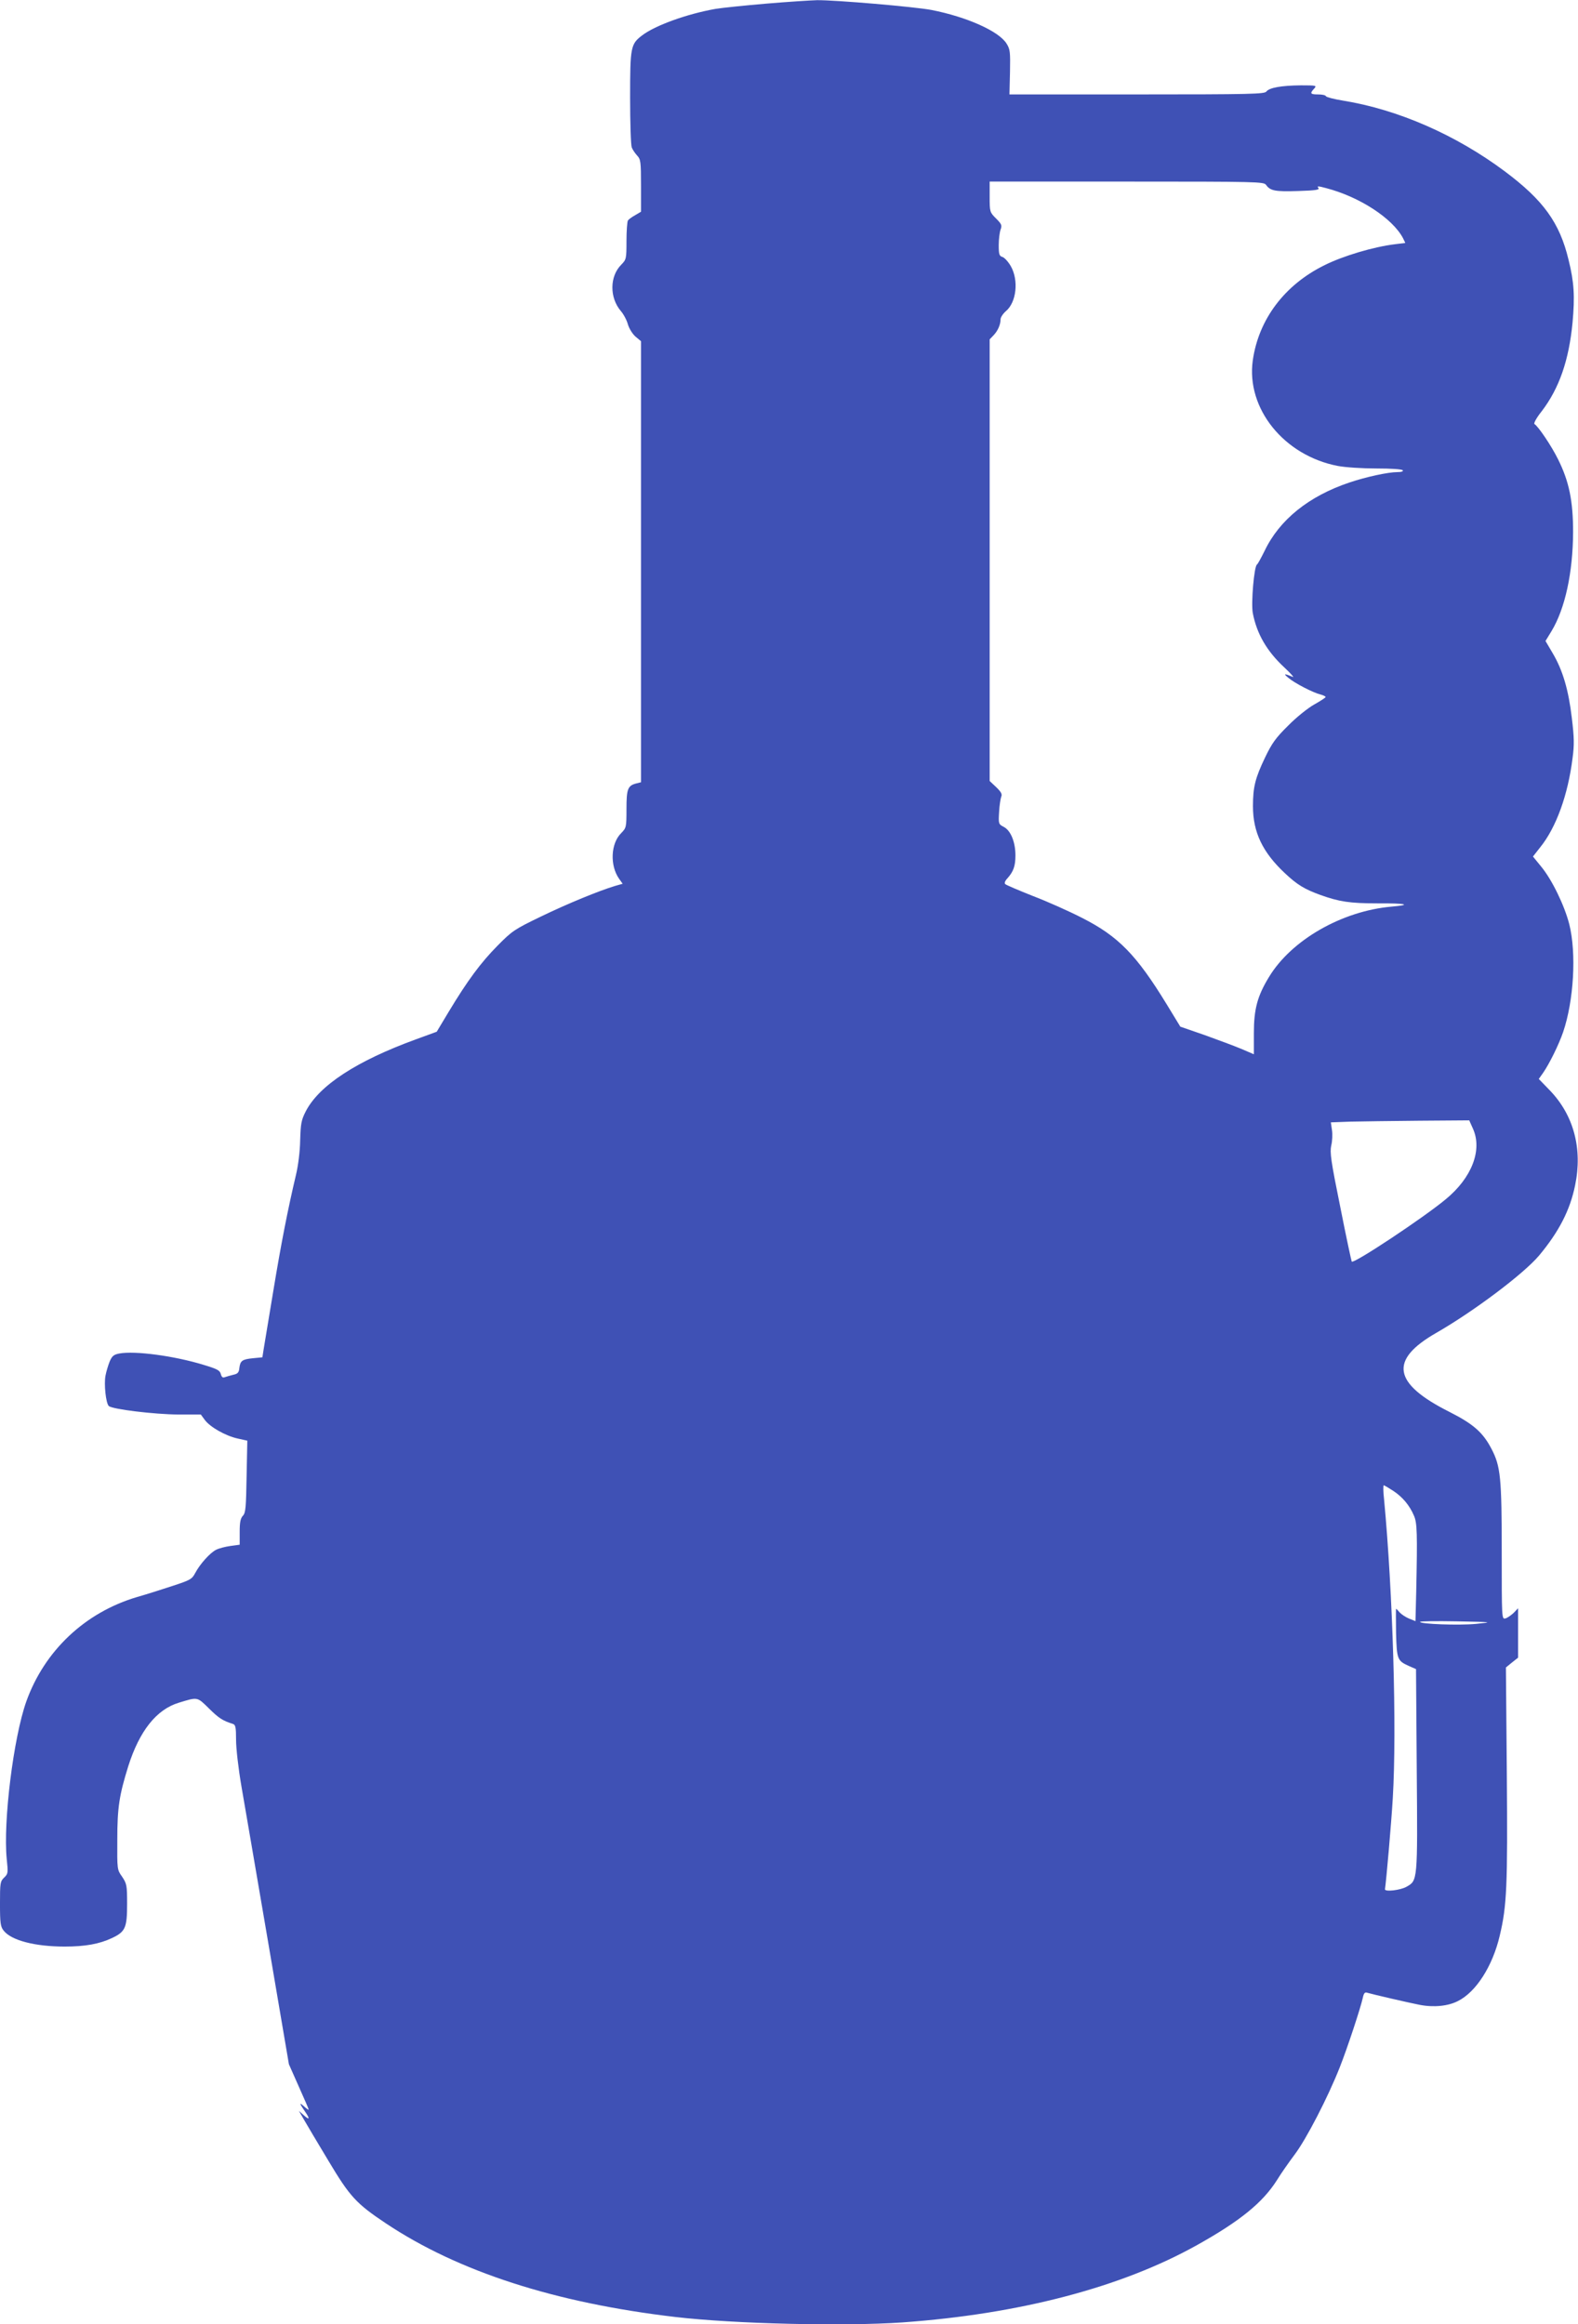 <?xml version="1.0" standalone="no"?>
<!DOCTYPE svg PUBLIC "-//W3C//DTD SVG 20010904//EN"
 "http://www.w3.org/TR/2001/REC-SVG-20010904/DTD/svg10.dtd">
<svg version="1.0" xmlns="http://www.w3.org/2000/svg"
 width="869pt" height="1280pt" viewBox="0 0 869 1280"
 preserveAspectRatio="xMidYMid meet">
<g transform="translate(0,1280) scale(0.1,-0.1)"
fill="#3f51b5" stroke="none">
<path d="M4220 12780 c-118 -10 -244 -23 -280 -29 -158 -28 -332 -91 -404
-146 -63 -48 -66 -64 -66 -343 0 -138 4 -261 9 -274 5 -13 19 -33 30 -45 19
-20 21 -34 21 -165 l0 -144 -32 -19 c-18 -10 -36 -23 -40 -29 -4 -6 -8 -57 -8
-113 0 -99 -1 -102 -29 -131 -64 -64 -65 -181 -2 -255 15 -17 33 -51 39 -74 7
-23 25 -52 42 -67 l30 -25 0 -1214 0 -1215 -24 -6 c-49 -12 -56 -30 -56 -141
0 -101 -1 -104 -29 -133 -58 -57 -63 -178 -12 -251 l20 -28 -42 -12 c-89 -27
-258 -96 -407 -168 -147 -71 -159 -79 -240 -161 -93 -94 -166 -193 -269 -364
l-66 -110 -115 -42 c-326 -119 -532 -253 -606 -396 -25 -49 -28 -67 -31 -160
-1 -62 -11 -140 -23 -190 -45 -190 -82 -379 -125 -640 -25 -151 -49 -295 -53
-320 l-7 -45 -52 -5 c-60 -6 -70 -14 -75 -55 -2 -23 -9 -31 -33 -36 -16 -4
-37 -10 -46 -13 -12 -5 -18 -1 -23 17 -5 20 -20 28 -93 50 -162 50 -380 79
-466 63 -31 -6 -40 -14 -53 -44 -8 -20 -19 -56 -23 -78 -9 -47 2 -151 18 -167
18 -18 251 -46 382 -47 l125 0 22 -30 c29 -39 113 -87 180 -102 l54 -12 -4
-197 c-3 -170 -5 -200 -20 -216 -14 -15 -18 -37 -18 -90 l0 -70 -52 -7 c-28
-4 -63 -13 -78 -21 -34 -17 -89 -79 -115 -128 -18 -34 -27 -39 -125 -71 -58
-19 -145 -47 -195 -61 -287 -85 -510 -296 -610 -575 -71 -200 -128 -662 -108
-867 8 -77 8 -82 -14 -103 -22 -21 -23 -30 -23 -145 0 -106 3 -126 20 -147 42
-54 172 -88 336 -88 113 0 191 14 261 47 74 35 83 57 83 189 0 101 -2 110 -27
148 -28 39 -28 40 -27 205 0 177 11 245 60 403 62 196 156 314 279 351 105 32
100 33 166 -32 55 -54 75 -67 132 -85 14 -5 17 -18 17 -88 0 -46 13 -160 30
-258 17 -96 82 -479 146 -852 l115 -676 54 -122 c30 -67 55 -124 55 -128 0 -3
-12 5 -27 19 -27 24 -24 15 9 -33 26 -38 22 -45 -9 -17 l-27 24 26 -45 c14
-25 75 -127 135 -227 120 -201 154 -238 319 -348 398 -265 929 -437 1593 -515
325 -38 928 -52 1249 -30 646 46 1207 193 1624 426 238 133 362 234 441 359
20 33 64 96 97 140 64 85 183 315 248 480 42 106 115 328 127 383 5 24 11 32
23 28 34 -10 229 -55 290 -67 78 -15 157 -7 211 21 100 50 191 193 230 360 39
163 44 273 39 891 l-5 586 33 27 34 27 0 136 0 136 -25 -26 c-14 -13 -34 -27
-45 -30 -20 -5 -20 1 -20 360 0 416 -6 478 -57 575 -47 90 -100 136 -230 202
-313 157 -335 286 -73 436 207 119 481 325 566 426 109 131 170 249 198 386
42 202 -8 387 -139 523 l-61 63 24 34 c34 49 86 154 110 224 59 173 74 434 34
594 -27 105 -96 247 -156 319 l-44 54 40 51 c88 109 153 289 178 491 10 73 9
114 -4 221 -18 154 -50 263 -105 356 l-40 68 33 54 c75 124 118 323 119 546 0
171 -22 279 -83 401 -36 73 -108 180 -130 194 -5 3 11 34 40 70 97 127 150
281 170 489 13 143 9 221 -22 345 -49 205 -139 329 -352 488 -268 200 -587
340 -891 389 -49 8 -91 19 -93 24 -2 6 -21 10 -43 10 -43 0 -47 5 -22 32 15
17 13 18 -73 18 -108 -1 -174 -13 -190 -34 -10 -14 -81 -16 -713 -16 l-702 0
3 123 c2 111 1 125 -19 157 -42 68 -219 147 -413 185 -95 18 -530 55 -630 54
-36 -1 -162 -9 -280 -19z m2752 -998 c23 -33 50 -38 176 -34 100 3 121 7 112
17 -9 11 -1 11 43 -1 184 -48 365 -166 423 -275 l13 -27 -57 -7 c-116 -14
-286 -64 -389 -116 -219 -108 -362 -298 -394 -524 -37 -265 172 -524 468 -581
42 -8 135 -14 213 -14 82 0 141 -4 145 -10 4 -6 -8 -10 -30 -10 -50 0 -171
-26 -263 -57 -224 -75 -386 -205 -468 -377 -19 -38 -37 -72 -42 -75 -16 -11
-33 -213 -23 -267 22 -115 78 -211 174 -300 34 -32 55 -55 47 -52 -50 20 -54
19 -25 -5 34 -29 136 -82 178 -92 15 -4 27 -10 27 -14 0 -3 -29 -22 -63 -41
-34 -19 -99 -71 -143 -116 -68 -67 -89 -96 -127 -175 -55 -115 -67 -164 -67
-269 0 -143 53 -254 176 -369 68 -64 108 -88 196 -120 104 -37 161 -46 315
-46 158 1 192 -8 76 -18 -273 -24 -552 -184 -675 -388 -64 -105 -83 -177 -83
-309 l0 -116 -70 30 c-38 16 -130 50 -202 76 l-133 46 -75 123 c-167 273 -266
374 -464 475 -72 37 -195 92 -274 122 -78 31 -146 60 -151 65 -6 5 -2 17 11
31 34 38 45 68 45 127 0 74 -26 137 -64 157 -29 15 -30 17 -26 82 2 37 8 75
12 85 6 13 -1 26 -28 52 l-36 34 0 1216 0 1216 21 22 c24 25 39 59 39 88 0 11
13 31 29 45 59 49 72 171 27 249 -14 24 -35 47 -46 50 -17 5 -20 15 -20 65 0
32 5 71 10 85 9 24 6 31 -25 62 -34 34 -35 36 -35 119 l0 84 754 0 c722 0 755
-1 768 -18z m1140 -5199 c52 -117 -7 -270 -151 -388 -120 -100 -504 -355 -517
-343 -2 3 -31 138 -63 300 -52 256 -58 301 -50 339 6 24 8 63 4 86 l-6 42 108
4 c59 1 231 4 381 5 l273 2 21 -47z m-440 -1993 c52 -34 91 -81 115 -138 17
-39 19 -95 12 -419 l-4 -161 -35 14 c-19 8 -42 23 -52 34 -9 11 -18 20 -20 20
-1 0 -1 -60 0 -132 4 -147 7 -154 71 -183 l39 -17 4 -557 c5 -614 5 -607 -57
-642 -33 -19 -121 -29 -118 -13 7 45 35 364 43 501 23 385 0 1138 -48 1646 -5
42 -5 77 -2 77 4 0 27 -14 52 -30z m456 -733 c-96 -9 -308 -1 -308 11 0 4 91
5 202 3 202 -4 202 -4 106 -14z"/>
</g>
</svg>
